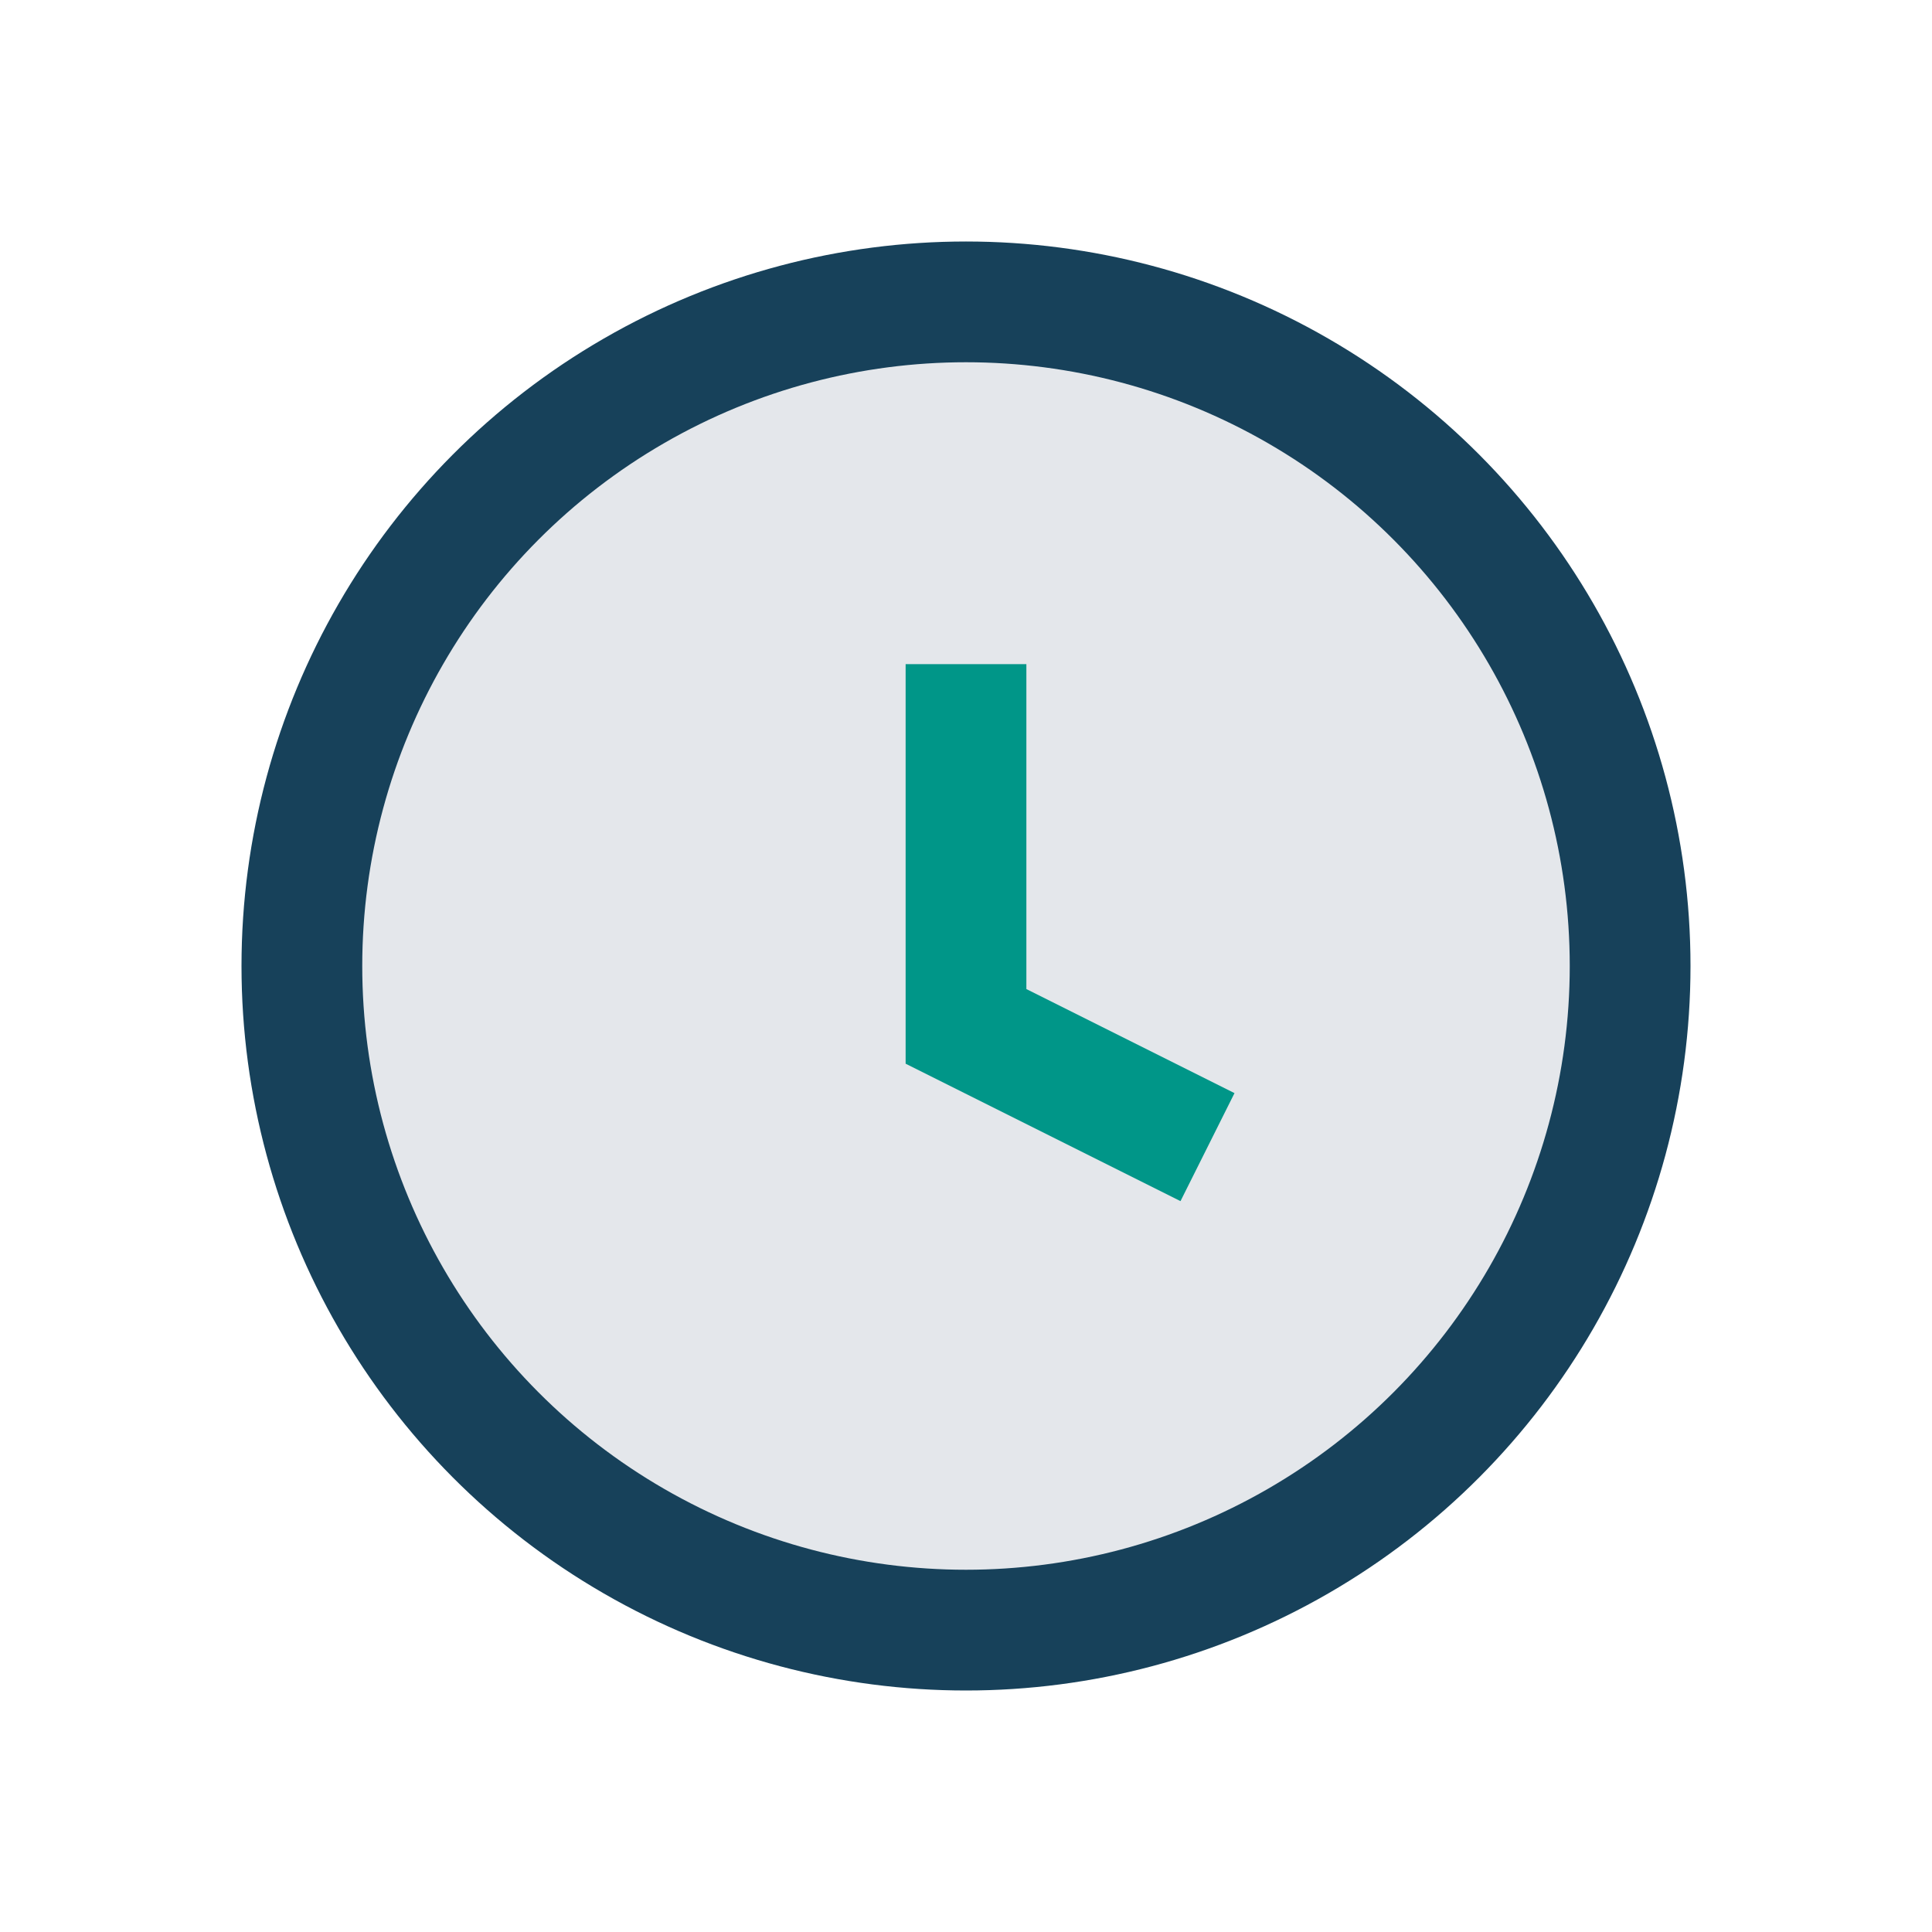 <?xml version="1.0" encoding="UTF-8"?>
<svg xmlns="http://www.w3.org/2000/svg" width="32" height="32" viewBox="0 0 32 32"><circle cx="16" cy="16" r="11" stroke="#17415A" stroke-width="2" fill="#E4E7EB"/><path d="M16 11v6l4 2" stroke="#009688" stroke-width="2" fill="none"/></svg>